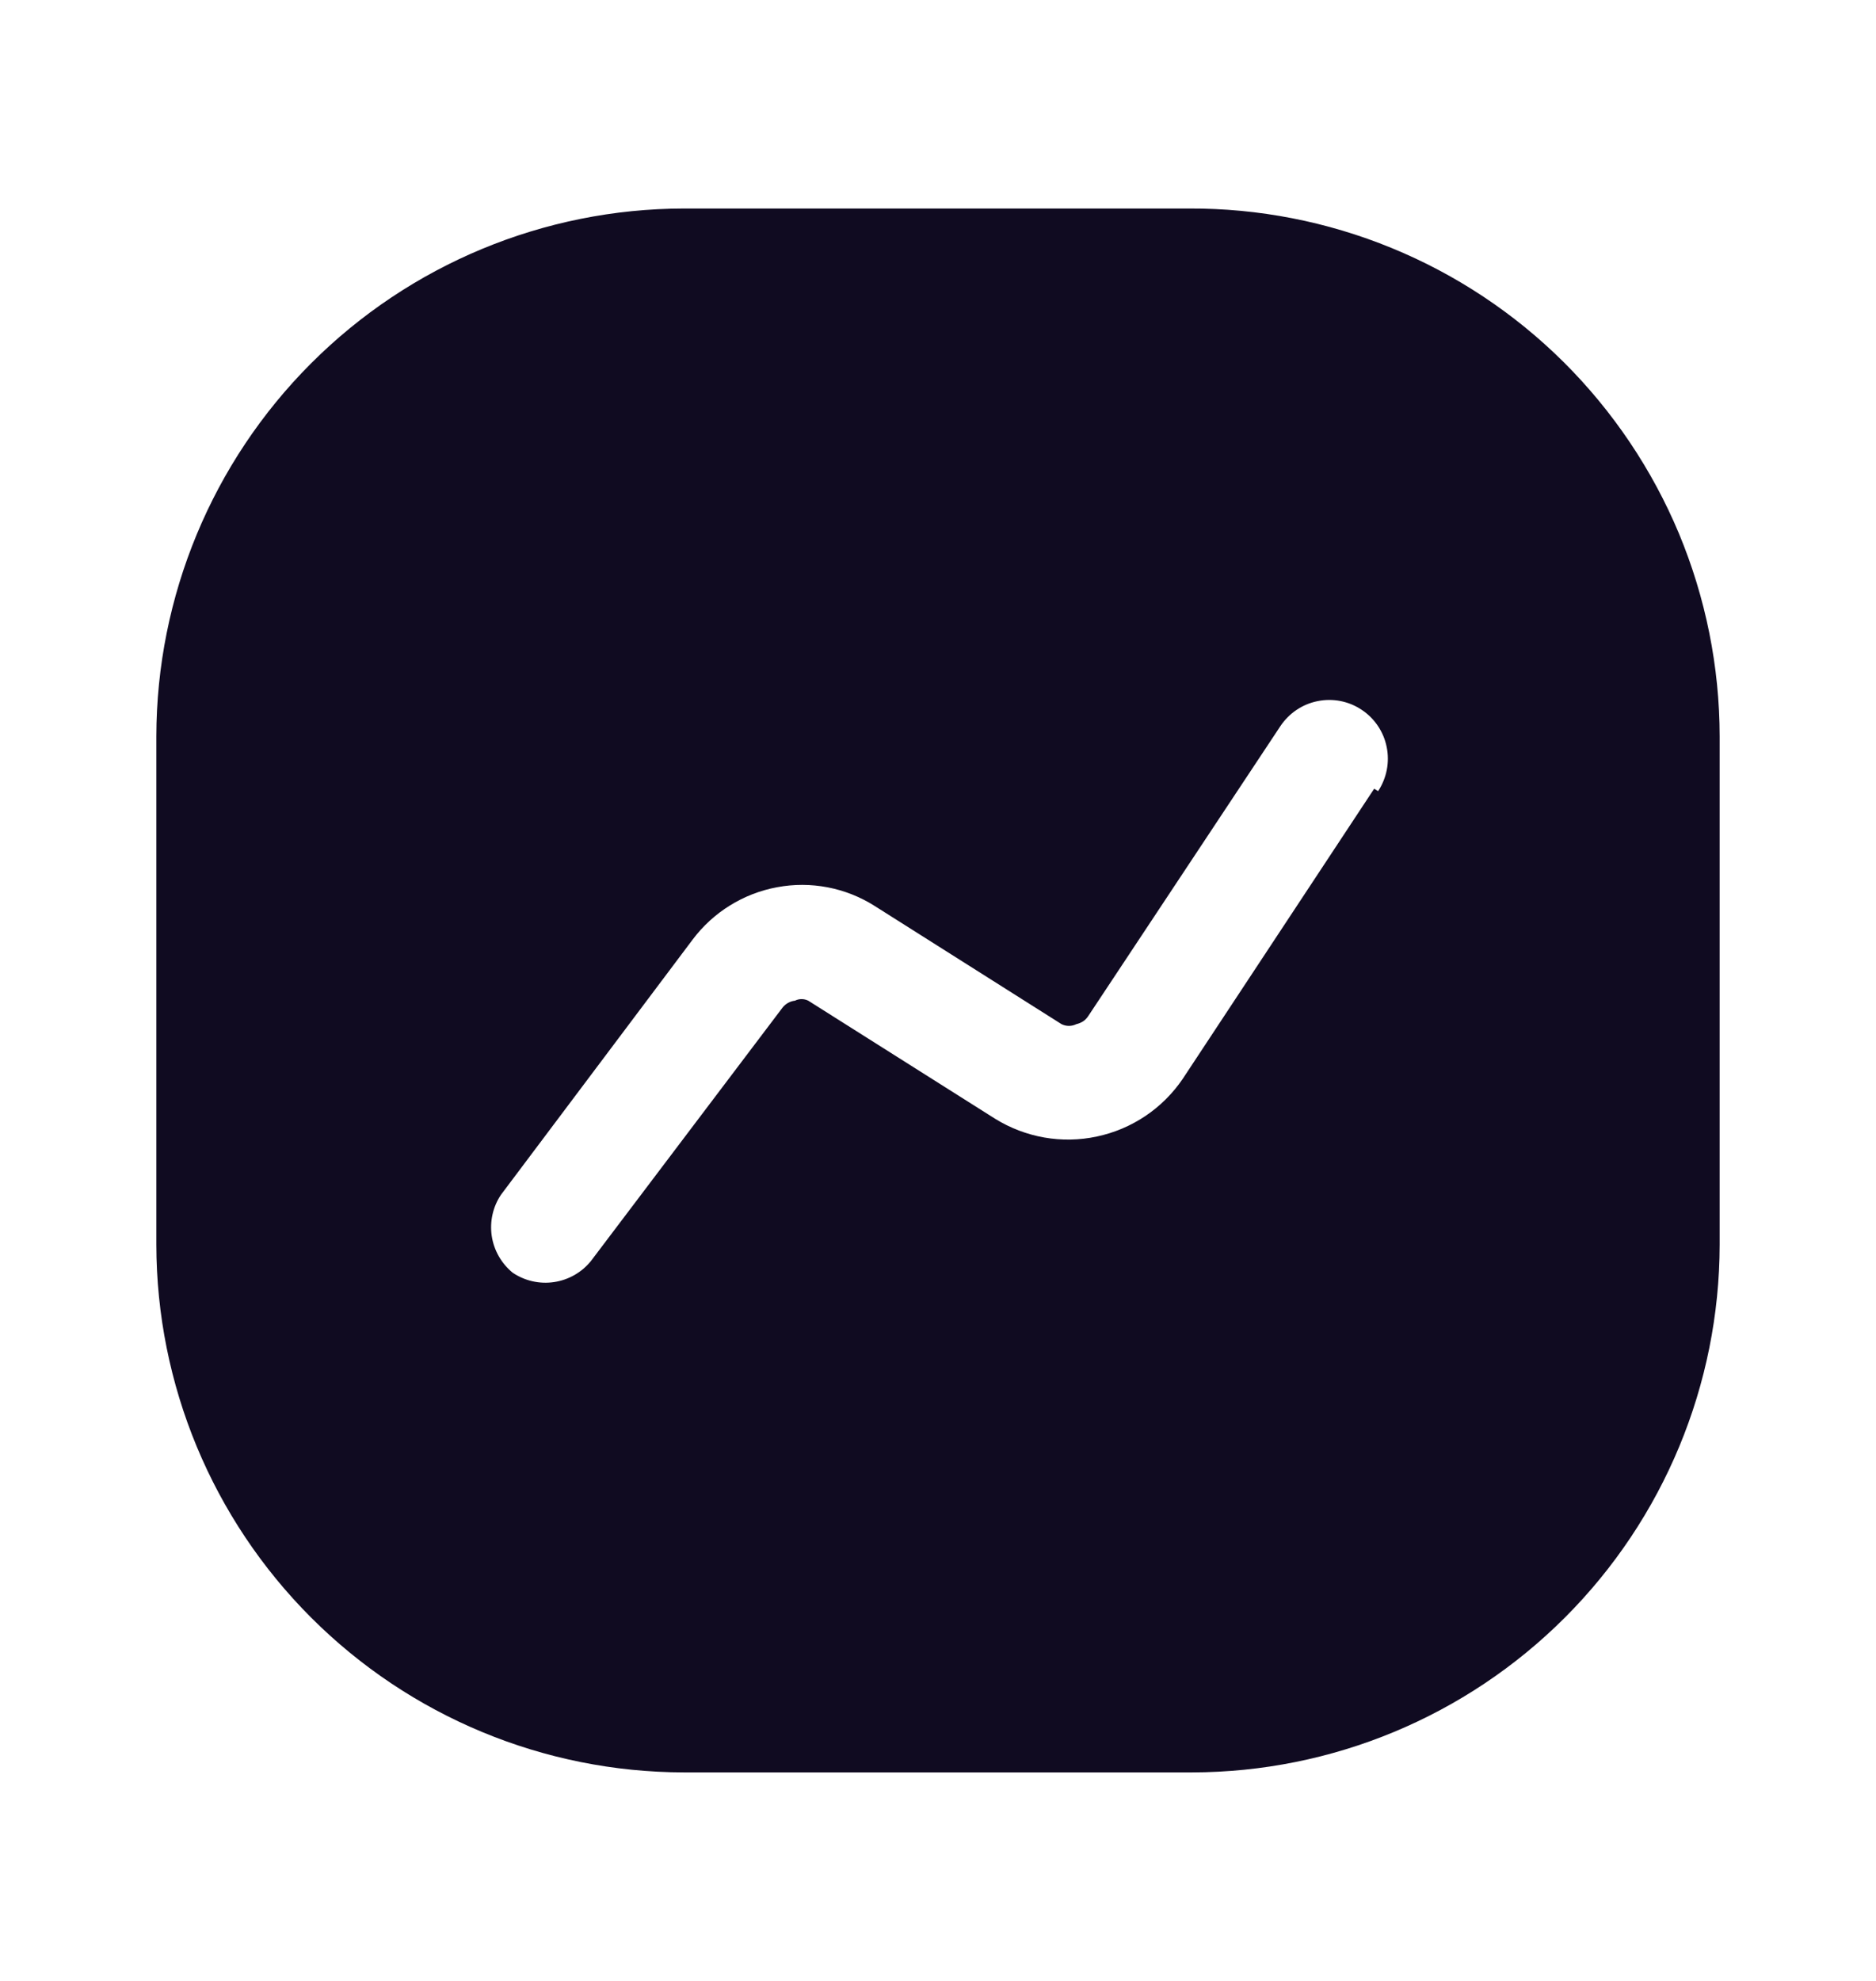 <svg width="18" height="19" viewBox="0 0 18 19" fill="none" xmlns="http://www.w3.org/2000/svg">
<path d="M11.408 2H6.562C5.22 2.002 3.934 2.536 2.985 3.485C2.036 4.434 1.502 5.721 1.5 7.063V11.938C1.502 13.28 2.036 14.566 2.985 15.515C3.934 16.464 5.22 16.998 6.562 17H11.438C12.78 16.998 14.066 16.464 15.015 15.515C15.964 14.566 16.498 13.28 16.5 11.938V7.063C16.499 6.395 16.366 5.735 16.11 5.119C15.853 4.504 15.477 3.945 15.004 3.474C14.531 3.004 13.97 2.632 13.353 2.379C12.736 2.126 12.075 1.997 11.408 2ZM13.185 7.565L11.348 10.348C11.155 10.632 10.86 10.83 10.524 10.901C10.189 10.973 9.839 10.911 9.547 10.73L7.755 9.598C7.735 9.588 7.713 9.583 7.691 9.583C7.669 9.583 7.647 9.588 7.628 9.598C7.58 9.603 7.537 9.628 7.508 9.665L5.67 12.095C5.582 12.204 5.456 12.276 5.317 12.297C5.178 12.318 5.037 12.286 4.92 12.208C4.811 12.119 4.739 11.993 4.718 11.854C4.698 11.716 4.729 11.574 4.808 11.458L6.645 9.013C6.842 8.75 7.132 8.57 7.455 8.51C7.779 8.449 8.114 8.513 8.393 8.69L10.185 9.823C10.207 9.834 10.232 9.84 10.256 9.84C10.281 9.84 10.305 9.834 10.328 9.823C10.35 9.818 10.372 9.809 10.391 9.797C10.411 9.784 10.427 9.767 10.44 9.748L12.285 6.965C12.368 6.841 12.496 6.754 12.642 6.725C12.789 6.695 12.941 6.725 13.065 6.808C13.189 6.89 13.276 7.019 13.305 7.165C13.335 7.311 13.305 7.463 13.223 7.588L13.185 7.565Z" fill="#100B21"/>
</svg>
